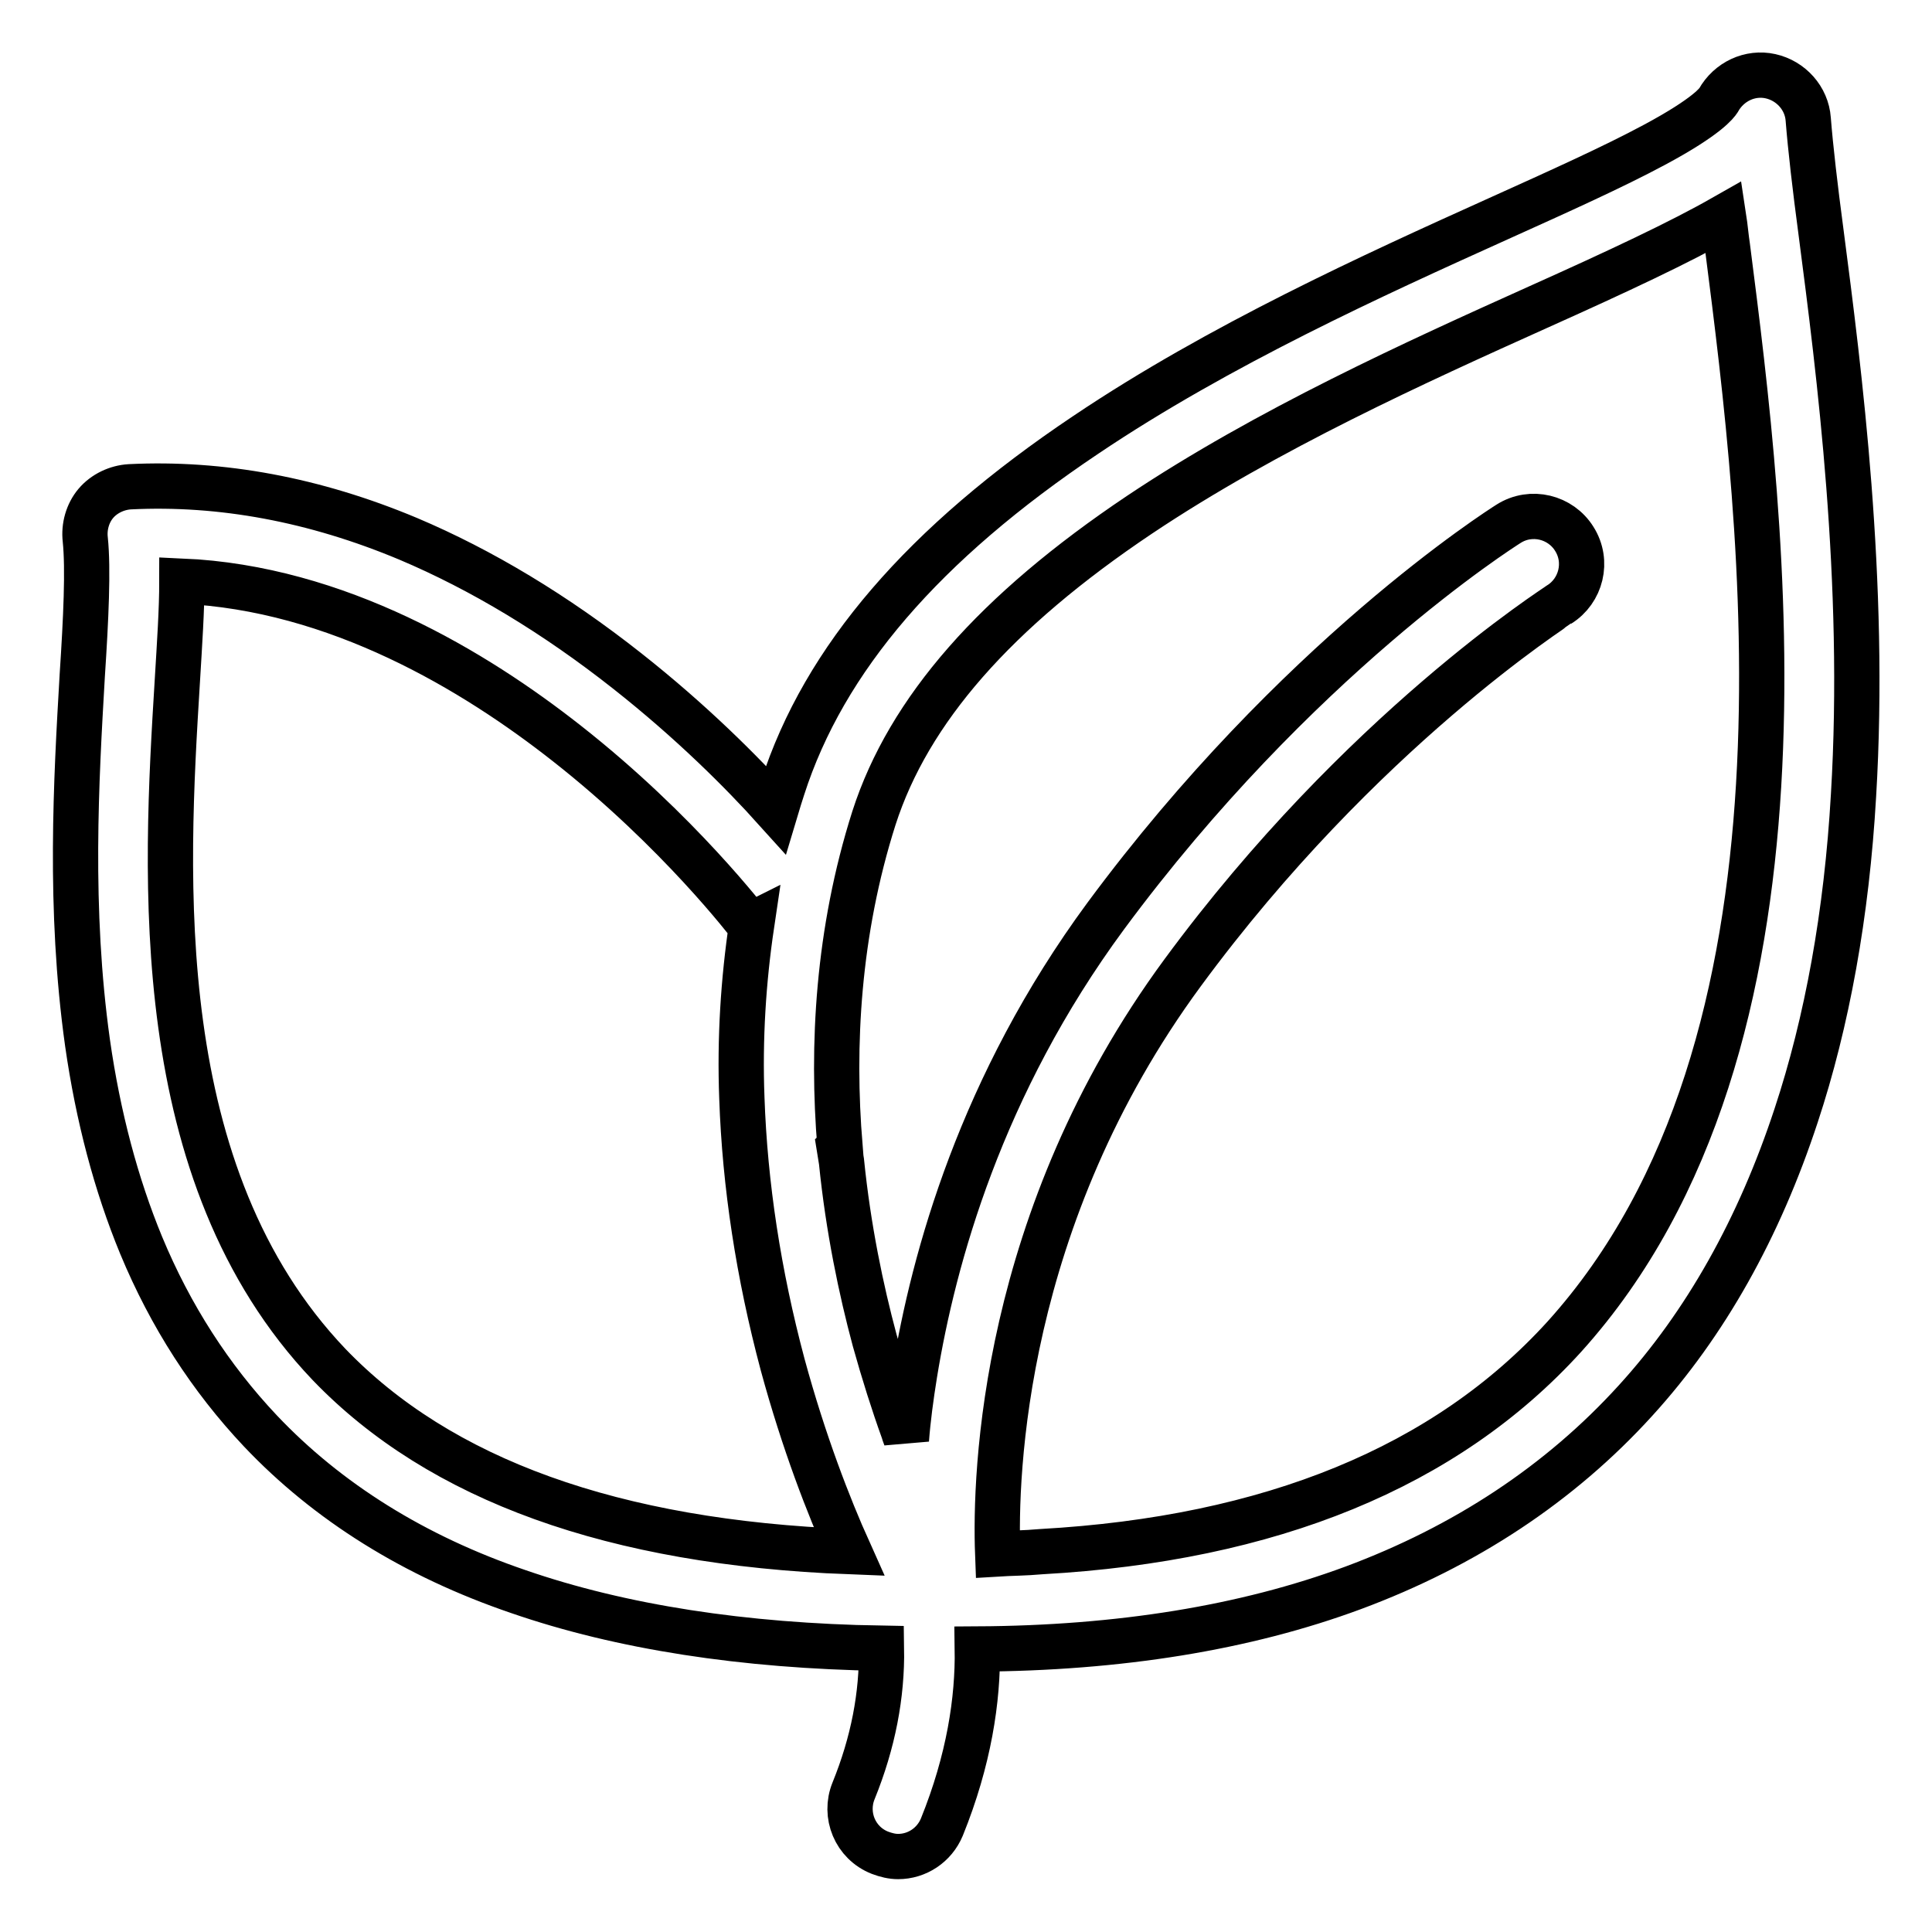 <?xml version="1.0" encoding="utf-8"?>
<!-- Svg Vector Icons : http://www.onlinewebfonts.com/icon -->
<!DOCTYPE svg PUBLIC "-//W3C//DTD SVG 1.1//EN" "http://www.w3.org/Graphics/SVG/1.1/DTD/svg11.dtd">
<svg version="1.1" xmlns="http://www.w3.org/2000/svg" xmlns:xlink="http://www.w3.org/1999/xlink" x="0px" y="0px" viewBox="0 0 256 256" enable-background="new 0 0 256 256" xml:space="preserve">
<g> <path stroke-width="6" fill-opacity="0" stroke="#000000"  d="M241.3,30.8c-0.8-6-1.4-11.2-1.7-15c-0.2-2.8-2.3-5.1-5-5.7s-5.5,0.7-6.9,3.2c-0.2,0.3-1.4,2.1-8.5,5.9 c-5.4,2.9-12.5,6.1-20.7,9.8c-16.4,7.4-36.9,16.7-54.6,28.6c-21.5,14.4-34.7,29.7-40.2,46.8c-0.3,0.9-0.6,1.9-0.9,2.9 c-4.5-5-11.2-11.7-19.7-18.4c-9.5-7.5-19.3-13.4-29-17.5c-12.4-5.2-24.8-7.5-36.9-6.9c-1.7,0.1-3.4,0.9-4.5,2.2 c-1.1,1.3-1.6,3.1-1.4,4.8c0.4,3.9,0.1,10.4-0.4,18c-0.8,13.8-1.8,30.9,0.7,48.7C13,148,15.4,157,18.7,165 c3.9,9.4,9.2,17.6,15.8,24.6c8.9,9.4,20.4,16.6,34.2,21.3c13.6,4.7,29.8,7.2,48.1,7.5c0.1,6.2-1.1,12.5-3.7,18.9 c-1.3,3.2,0.2,6.9,3.5,8.2c0.8,0.3,1.6,0.5,2.4,0.5c2.5,0,4.8-1.5,5.8-3.9c3.6-8.9,4.8-16.9,4.7-23.6c18.8-0.1,35.5-2.8,49.8-8.1 c14.8-5.5,27.4-13.8,37.4-24.8c9.3-10.2,16.4-22.9,21.3-37.8c4.1-12.4,6.7-26.7,7.6-42.4C247.3,77.1,243.7,49.2,241.3,30.8 L241.3,30.8z M43.6,180.8c-24-25.2-21.7-64.6-20.1-90.6c0.3-5,0.6-9.4,0.6-13.2c20.6,0.9,38.8,11.9,51,21.5 c14.9,11.7,24.2,24,24.3,24.1l0.2-0.1c-1.1,7.4-1.6,15.1-1.3,23c0.4,11.5,2.2,23.3,5.4,35.3c2.8,10.3,6.1,18.8,8.8,24.8 C81.3,204.4,58.3,196.1,43.6,180.8z M207.3,177.1c-15.7,17.3-39,26.8-69.3,28.5c-2.2,0.2-4.2,0.2-5.8,0.3 c-0.4-10.5,0.6-44.5,24.5-77c23.6-32.1,49.7-48.6,49.9-48.8c2.9-1.8,3.9-5.7,2-8.7c-1.8-2.9-5.7-3.9-8.7-2 c-1.1,0.7-28.2,17.9-53.4,52c-16.5,22.4-22.8,45.3-25.3,60.6c-0.5,3.1-0.9,6.1-1.1,8.8c-0.1-0.4-0.3-0.8-0.4-1.2v0 c-1.3-3.6-2.6-7.7-3.8-12c-1.8-6.7-3.5-14.8-4.4-23.7c-0.2-1.3-0.3-1.9-0.3-1.9s0,0,0.1-0.1c-1.1-13.3-0.3-28.4,4.5-43.5 c4.6-14.3,16.1-27.4,35.2-40.2c16.9-11.3,36.8-20.3,52.8-27.5c10.7-4.8,18.8-8.6,24.6-11.9c0.2,1.3,0.3,2.6,0.5,3.9 C233.6,69.4,242.4,138.2,207.3,177.1z"/></g>
</svg>